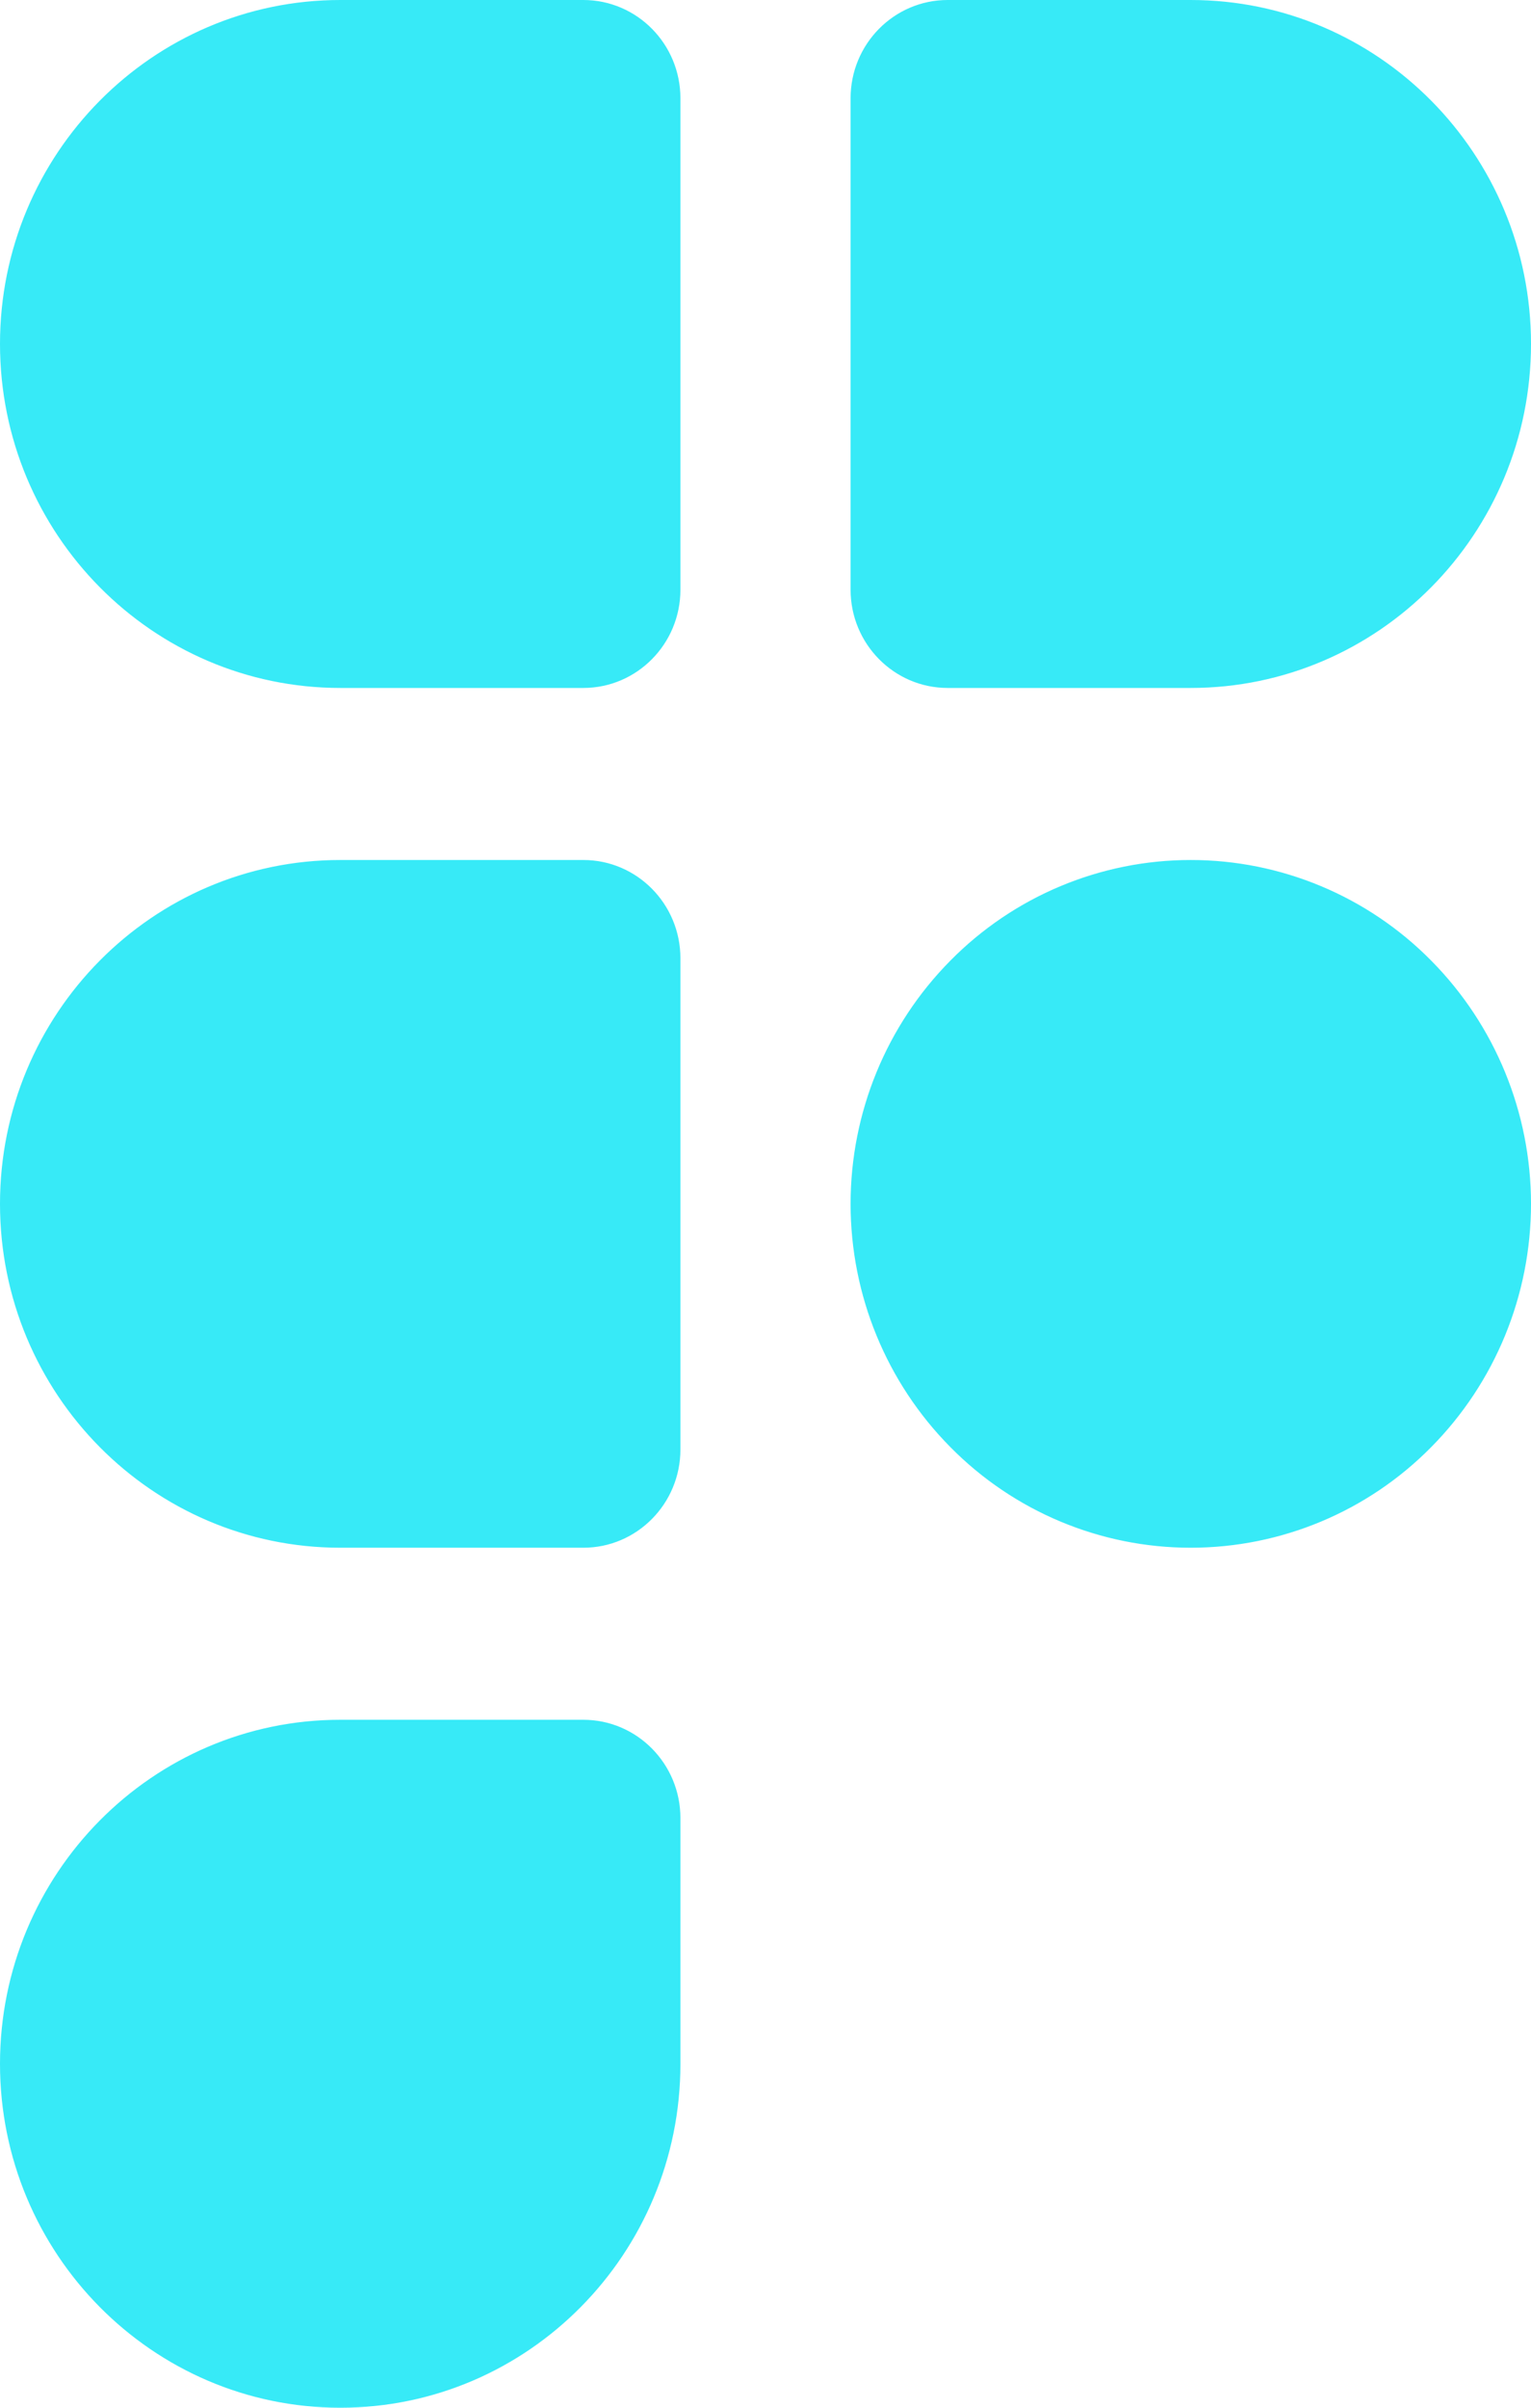 <svg width="7" height="11" viewBox="0 0 7 11" fill="none" xmlns="http://www.w3.org/2000/svg">
<path d="M1.556 11C0.697 11 0 10.296 0 9.429C0 8.561 0.697 7.857 1.556 7.857H2.667C2.912 7.857 3.111 8.058 3.111 8.306V9.429C3.111 10.296 2.415 11 1.556 11ZM5.444 3.143H4.333C4.088 3.143 3.889 2.942 3.889 2.694V0.449C3.889 0.201 4.088 0 4.333 0H5.444C6.303 0 7 0.704 7 1.571C7 2.439 6.303 3.143 5.444 3.143ZM1.556 0H2.667C2.912 0 3.111 0.201 3.111 0.449V2.694C3.111 2.942 2.912 3.143 2.667 3.143H1.556C0.697 3.143 0 2.439 0 1.571C0 0.704 0.697 0 1.556 0ZM1.556 3.929H2.667C2.912 3.929 3.111 4.13 3.111 4.378V6.622C3.111 6.87 2.912 7.071 2.667 7.071H1.556C0.697 7.071 0 6.368 0 5.5C0 4.632 0.697 3.929 1.556 3.929ZM5.444 3.929C5.032 3.929 4.636 4.094 4.345 4.389C4.053 4.684 3.889 5.083 3.889 5.5C3.889 5.917 4.053 6.316 4.345 6.611C4.636 6.906 5.032 7.071 5.444 7.071C5.857 7.071 6.253 6.906 6.544 6.611C6.836 6.316 7 5.917 7 5.5C7 5.083 6.836 4.684 6.544 4.389C6.253 4.094 5.857 3.929 5.444 3.929Z" fill="#37EAF7"/>
</svg>
